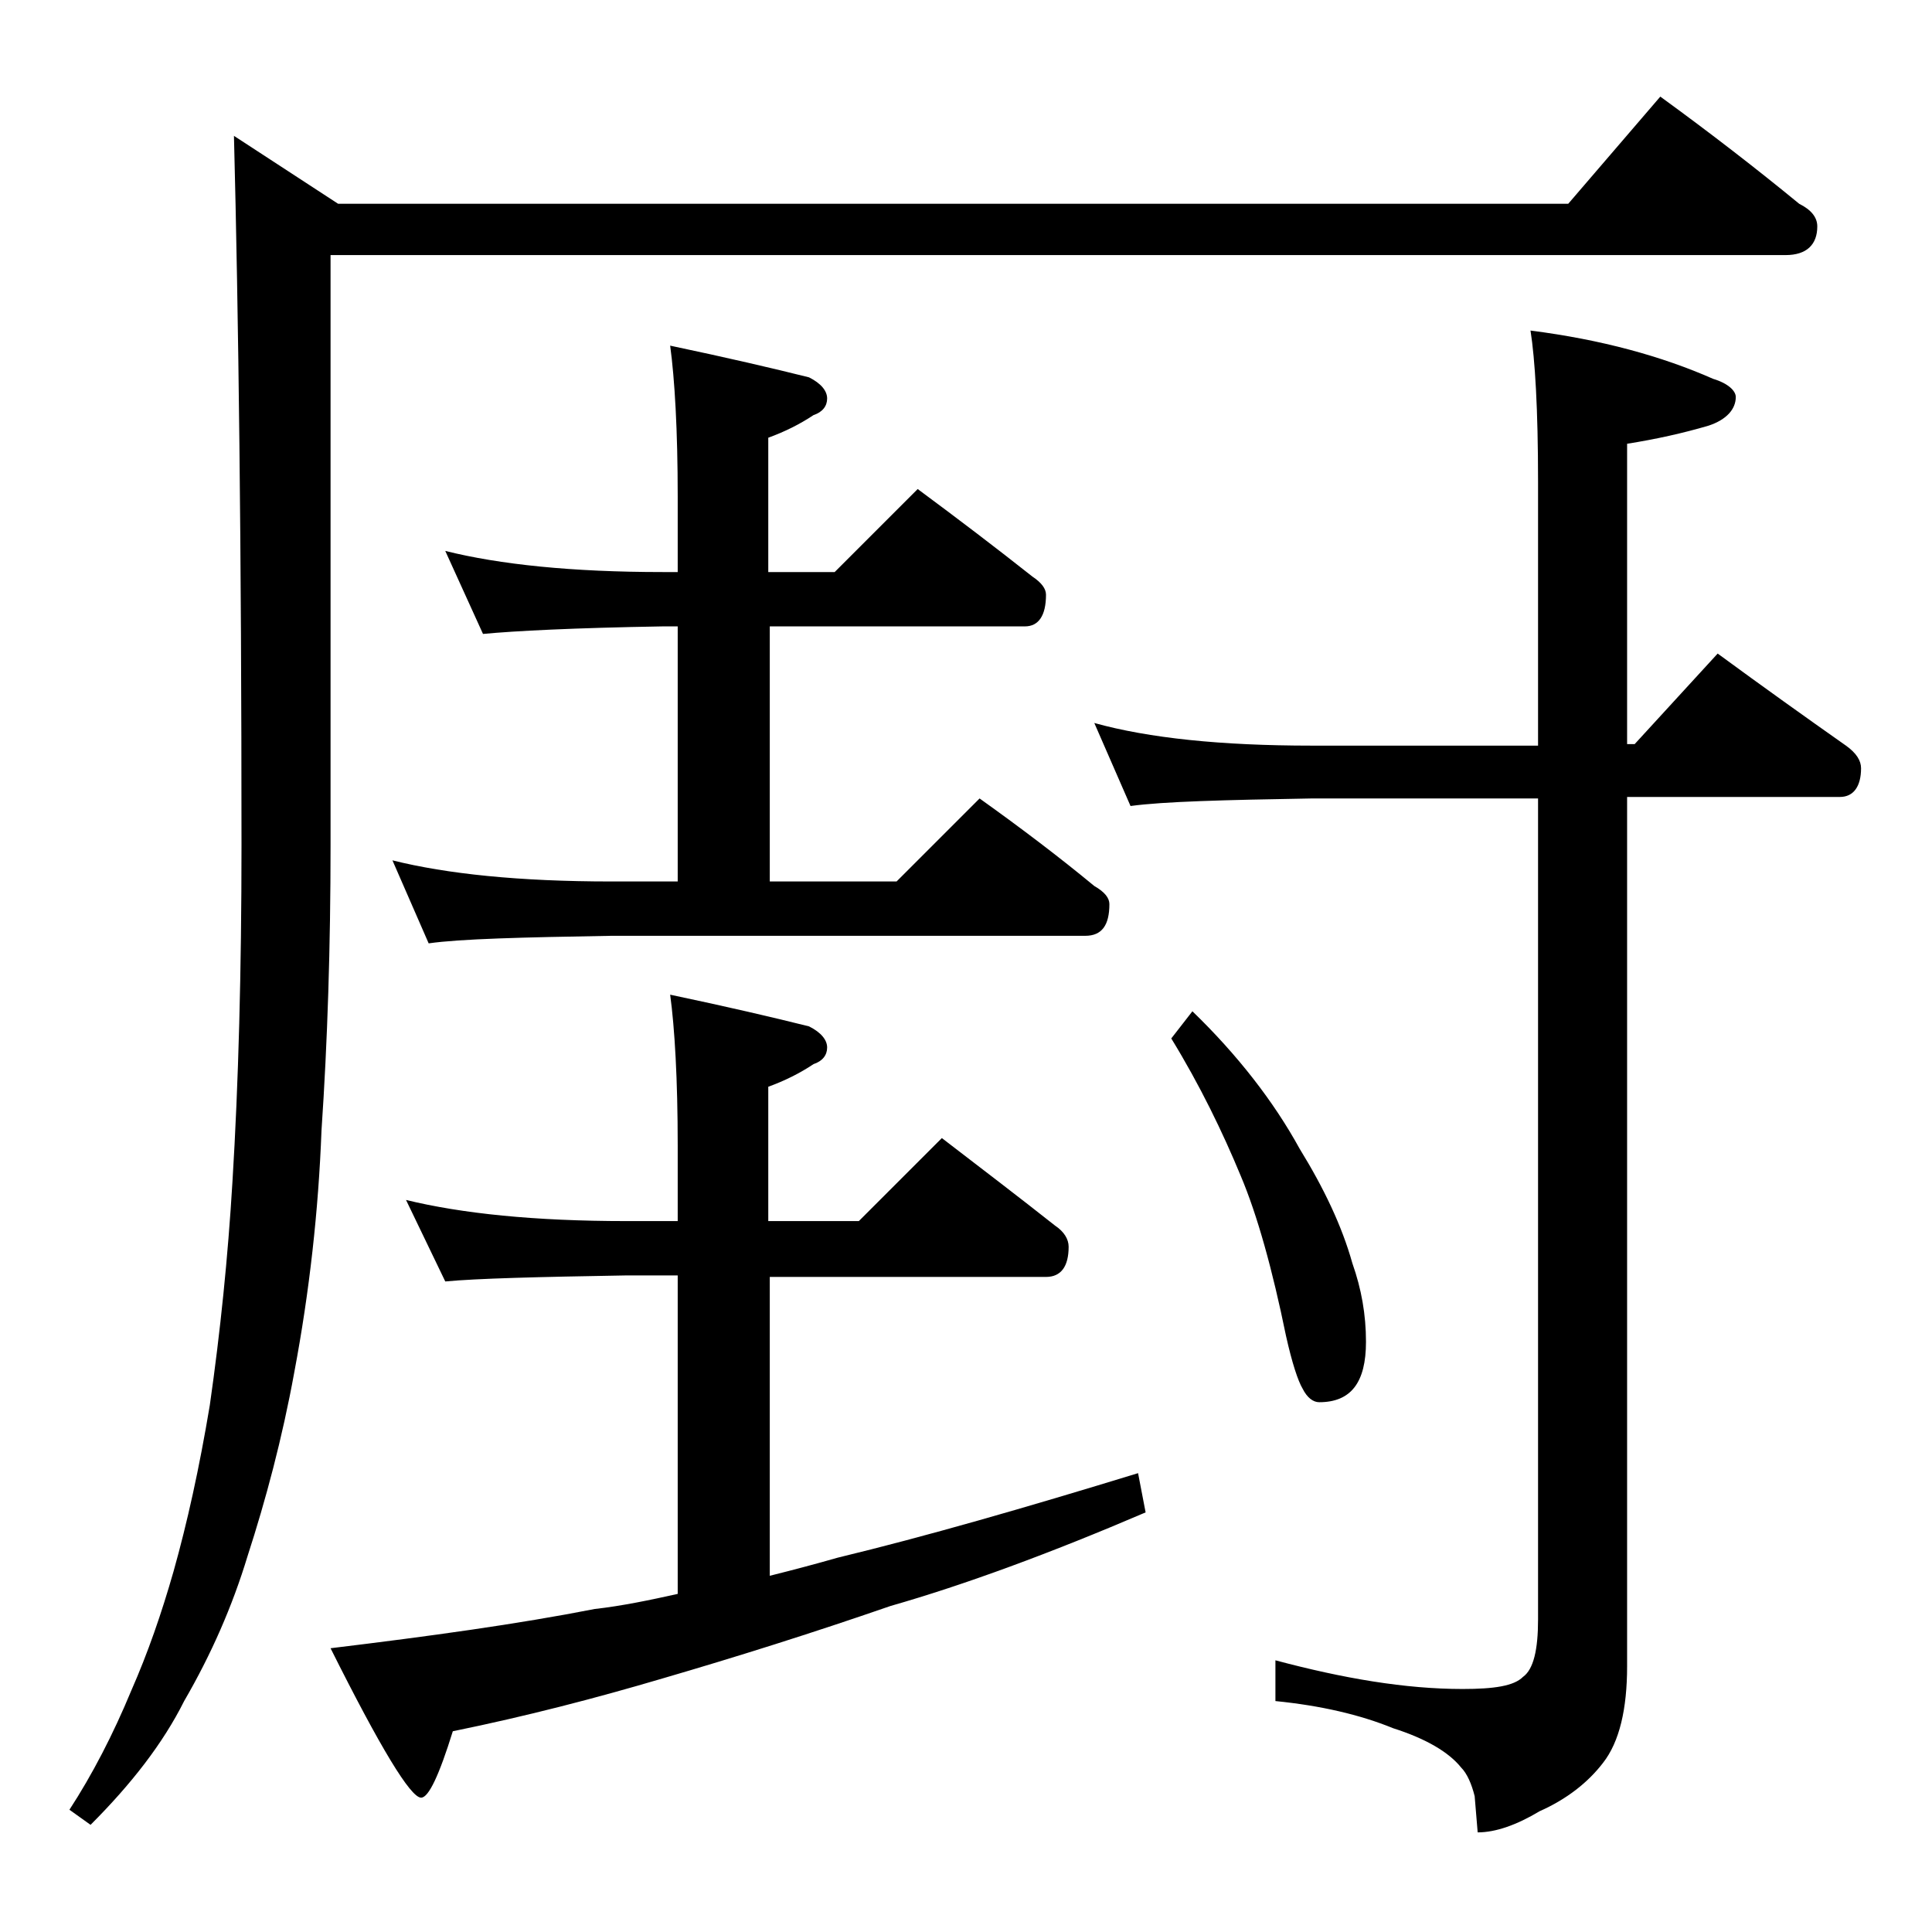 <?xml version="1.0" encoding="utf-8"?>
<!-- Generator: Adobe Illustrator 18.0.0, SVG Export Plug-In . SVG Version: 6.00 Build 0)  -->
<!DOCTYPE svg PUBLIC "-//W3C//DTD SVG 1.1//EN" "http://www.w3.org/Graphics/SVG/1.1/DTD/svg11.dtd">
<svg version="1.1" id="Layer_1" xmlns="http://www.w3.org/2000/svg" xmlns:xlink="http://www.w3.org/1999/xlink" x="0px" y="0px"
	 viewBox="0 0 128 128" enable-background="new 0 0 128 128" xml:space="preserve">
<path d="M110,6.4c3.3,2.4,6.4,4.8,9.2,7.1c0.8,0.4,1.2,0.9,1.2,1.5c0,1.2-0.7,1.9-2.1,1.9H21.9V56c0,6.7-0.2,13-0.6,18.9
	c-0.2,5.3-0.8,10.7-1.8,16c-0.8,4.4-1.9,8.5-3.1,12.2c-1,3.3-2.4,6.5-4.2,9.6c-1.4,2.8-3.5,5.5-6.2,8.2l-1.4-1
	c1.5-2.3,2.9-5,4.1-7.9c1.1-2.5,2-5.1,2.8-7.9c0.9-3.2,1.7-6.8,2.4-11c0.7-4.9,1.2-9.8,1.5-14.8C15.8,71.8,16,64.3,16,56
	c0-19.7-0.2-35.3-0.5-47l6.9,4.5h81.5L110,6.4z M26.9,79.5c3.7,0.9,8.5,1.4,14.6,1.4h3.4v-5c0-4.4-0.2-7.8-0.5-10
	c3.8,0.8,6.8,1.5,9.2,2.1c0.8,0.4,1.2,0.9,1.2,1.4s-0.3,0.9-0.9,1.1c-0.9,0.6-1.9,1.1-3,1.5v8.9h6l5.5-5.5c2.6,2,5.1,3.9,7.5,5.8
	c0.6,0.4,0.9,0.9,0.9,1.4c0,1.3-0.5,2-1.5,2H51v19.8c1.6-0.4,3.1-0.8,4.5-1.2c5.8-1.4,12.4-3.3,19.9-5.6l0.5,2.6
	c-6.3,2.7-12,4.8-16.9,6.2c-5.2,1.8-10.3,3.4-15.1,4.8c-4.4,1.3-9,2.5-13.9,3.5c-0.9,2.9-1.6,4.4-2.1,4.4c-0.7,0-2.7-3.3-6-9.9
	c6.6-0.8,12.4-1.6,17.5-2.6c1.8-0.2,3.7-0.6,5.5-1V84.5h-3.4c-5.9,0.1-9.9,0.2-12,0.4L26.9,79.5z M29.5,36.5
	c3.6,0.9,8.4,1.4,14.4,1.4h1v-5c0-4.4-0.2-7.8-0.5-10c3.8,0.8,6.8,1.5,9.2,2.1c0.8,0.4,1.2,0.9,1.2,1.4s-0.3,0.9-0.9,1.1
	c-0.9,0.6-1.9,1.1-3,1.5v8.9h4.4l5.5-5.5c2.7,2,5.2,3.9,7.6,5.8c0.6,0.4,0.9,0.8,0.9,1.2c0,1.4-0.5,2.1-1.4,2.1H51v16.9h8.4l5.5-5.5
	c2.8,2,5.3,3.9,7.6,5.8c0.7,0.4,1,0.8,1,1.2c0,1.4-0.5,2.1-1.6,2.1H40.5c-5.9,0.1-10,0.2-12.1,0.5L26,57c3.6,0.9,8.4,1.4,14.5,1.4
	h4.4V41.5h-1C38,41.6,34.1,41.8,32,42L29.5,36.5z M72.5,47.9c3.6,1,8.4,1.5,14.4,1.5h15V31.9c0-4.8-0.2-8.1-0.5-10
	c4.7,0.6,8.7,1.7,12.1,3.2c1,0.3,1.5,0.8,1.5,1.2c0,0.8-0.6,1.5-1.8,1.9c-1.7,0.5-3.5,0.9-5.4,1.2v19.9h0.5l5.5-6
	c3,2.2,5.8,4.2,8.5,6.1c0.7,0.5,1,1,1,1.5c0,1.2-0.5,1.9-1.4,1.9h-14.1v57.6c0,2.8-0.5,5-1.6,6.4c-1,1.3-2.4,2.4-4.2,3.2
	c-1.5,0.9-2.9,1.4-4.1,1.4l-0.2-2.4c-0.2-0.8-0.5-1.5-0.9-1.9c-0.8-1-2.3-1.9-4.5-2.6c-2.2-0.9-4.8-1.5-7.8-1.8V110
	c4.5,1.2,8.6,1.9,12.4,1.9c2.1,0,3.4-0.2,4-0.8c0.7-0.5,1-1.8,1-3.8V52.9h-15c-5.8,0.1-9.8,0.2-12,0.5L72.5,47.9z M79,67
	c3,2.9,5.4,6,7.1,9.1c1.6,2.6,2.8,5.1,3.5,7.6c0.6,1.7,0.9,3.4,0.9,5.2c0,2.7-1,4-3.1,4c-0.4,0-0.8-0.3-1.1-0.9
	c-0.3-0.5-0.7-1.7-1.1-3.5c-0.9-4.4-1.9-8-3-10.6c-1.2-2.9-2.7-6-4.6-9.1L79,67z"/>
</svg>
